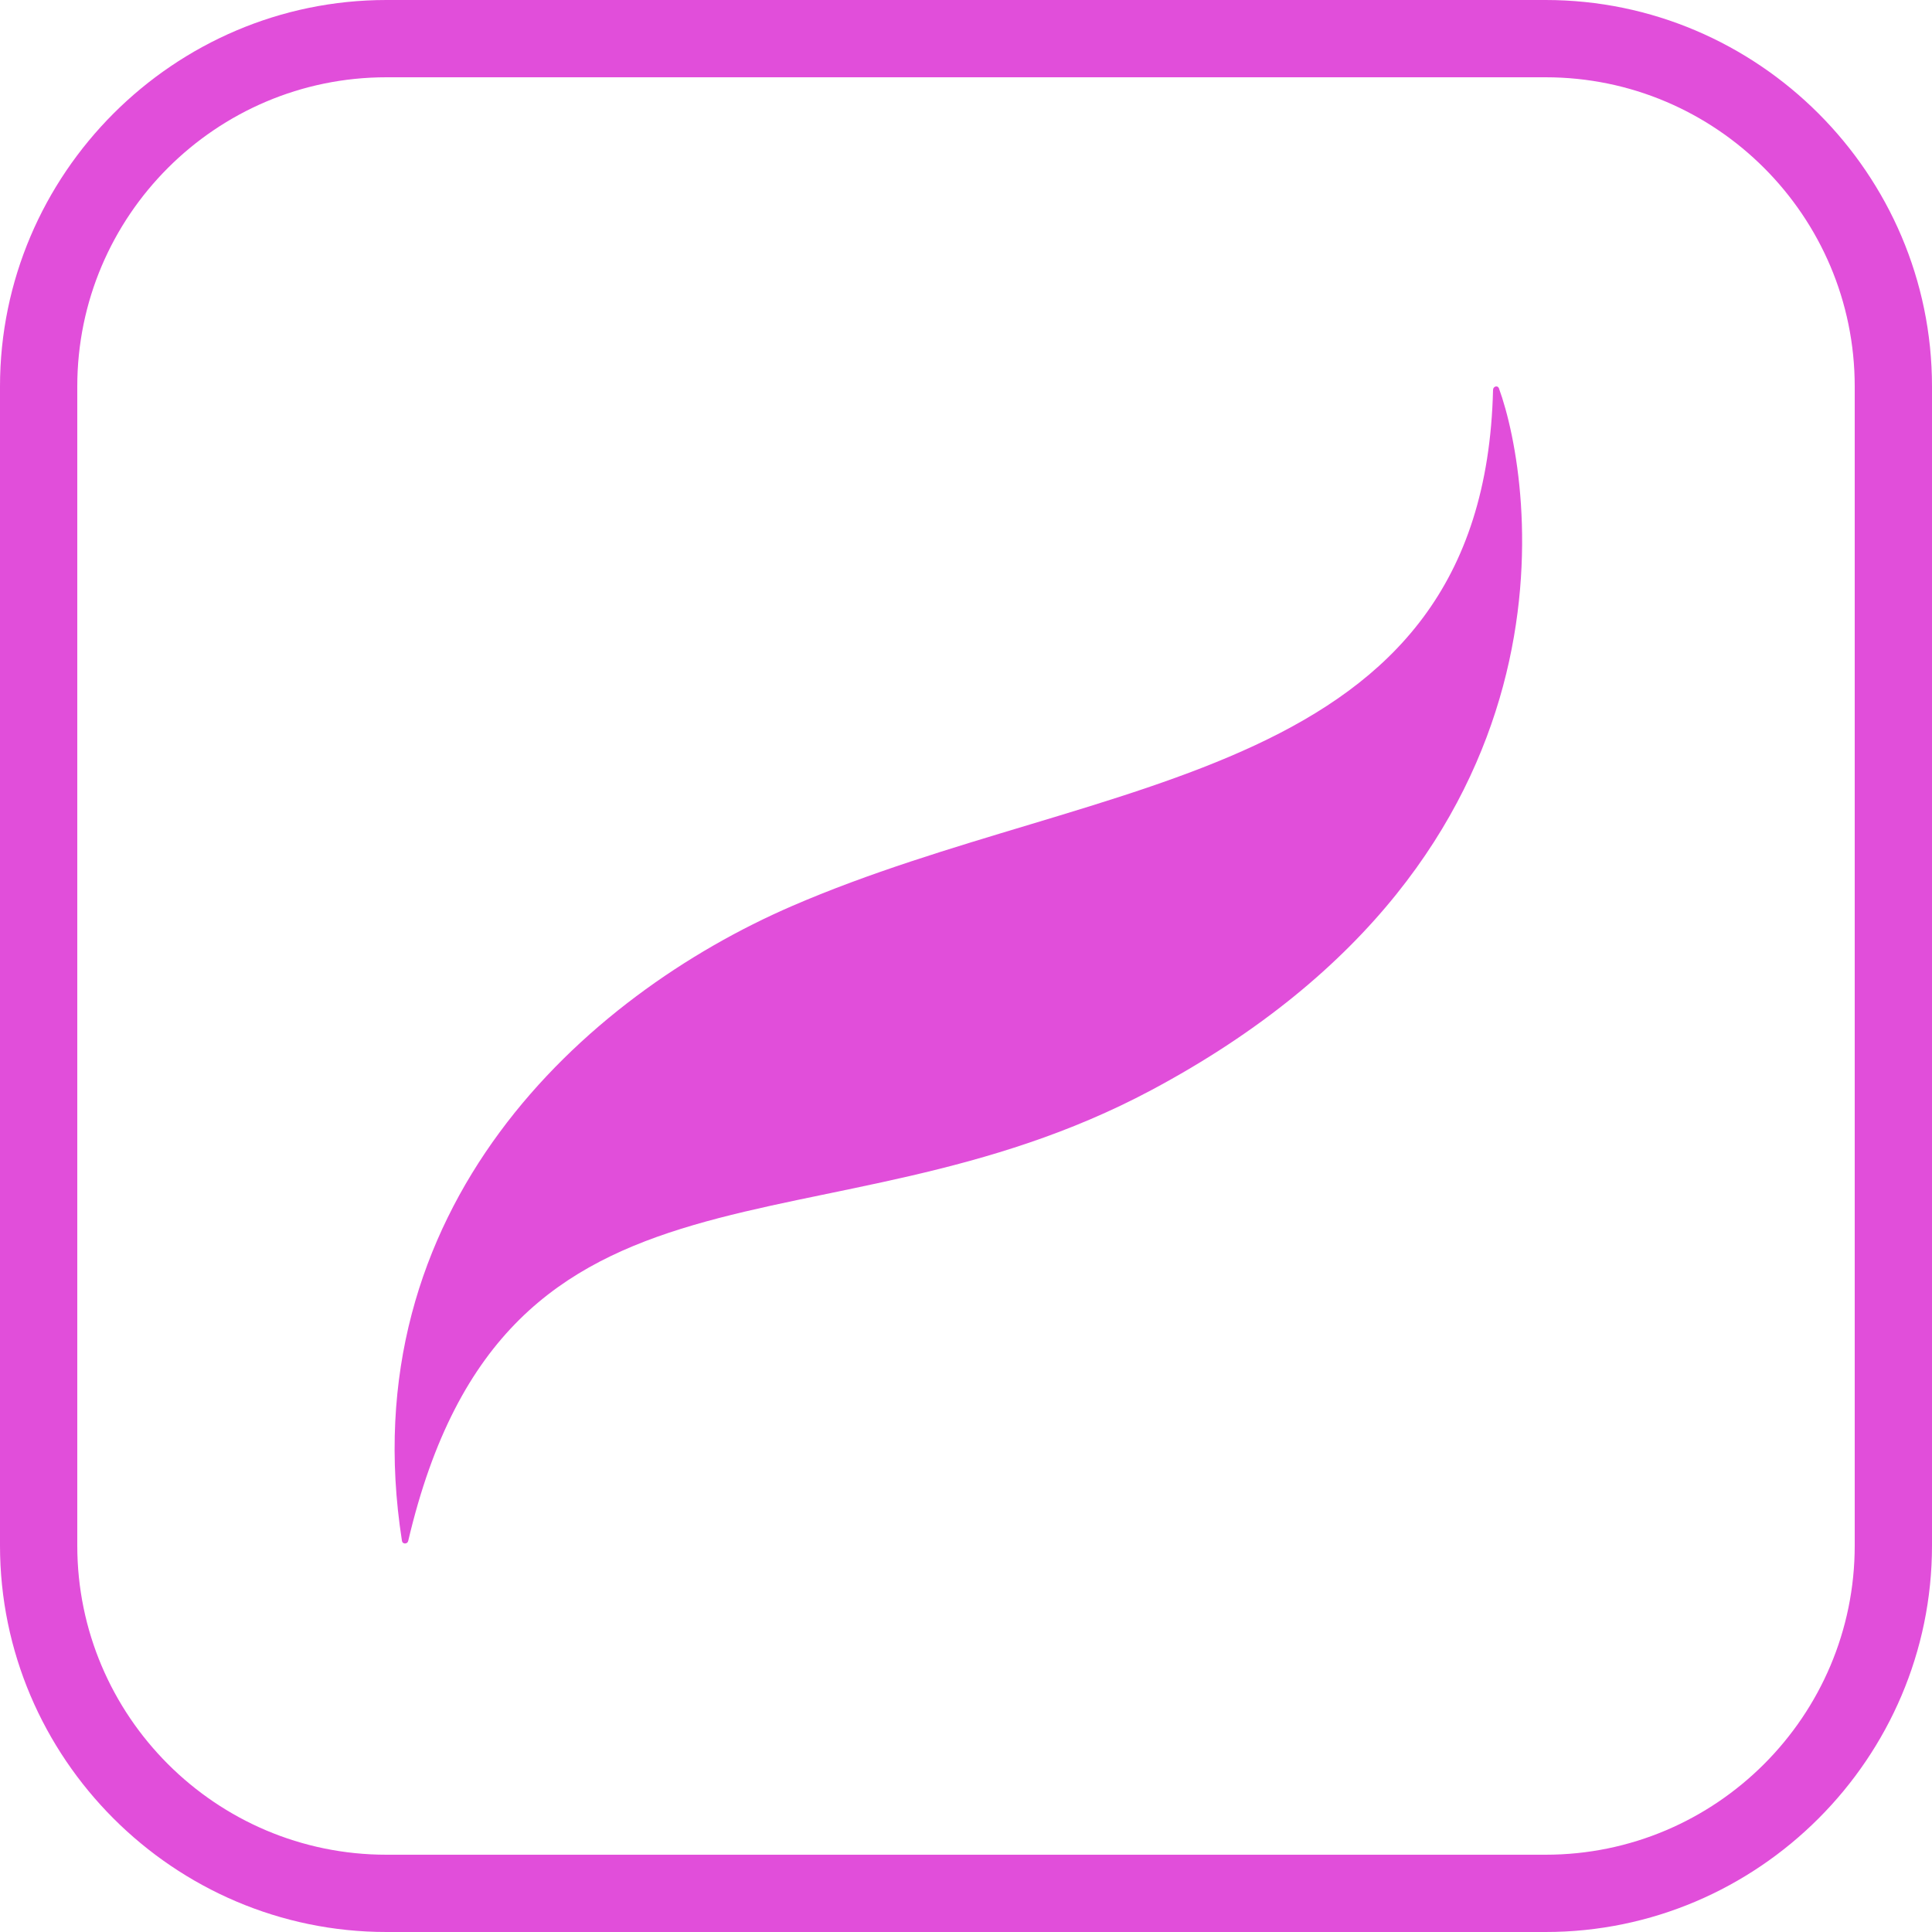 <?xml version="1.0" encoding="UTF-8"?> <svg xmlns="http://www.w3.org/2000/svg" id="b" viewBox="0 0 50 50"><defs><style>.d{fill:#e14eda;stroke-width:0px;}</style></defs><g id="c"><path class="d" d="M40,2c4.411,0,8,3.589,8,8v30c0,4.411-3.589,8-8,8H10c-4.411,0-8-3.589-8-8V10C2,5.589,5.589,2,10,2h30M40,0H10C4.5,0,0,4.5,0,10v30c0,5.5,4.5,10,10,10h30c5.5,0,10-4.5,10-10V10c0-5.5-4.5-10-10-10h0Z"></path><path class="d" d="M38.641,10.085c.002-.088.12-.119.151-.036.882,2.412,2.403,12.084-9.001,18.166-8.477,4.521-16.699.896-19.227,11.666-.02.086-.147.086-.161-.001-1.349-8.618,4.723-14.108,10.097-16.433,7.996-3.46,17.899-3.176,18.14-13.361Z"></path></g></svg> 